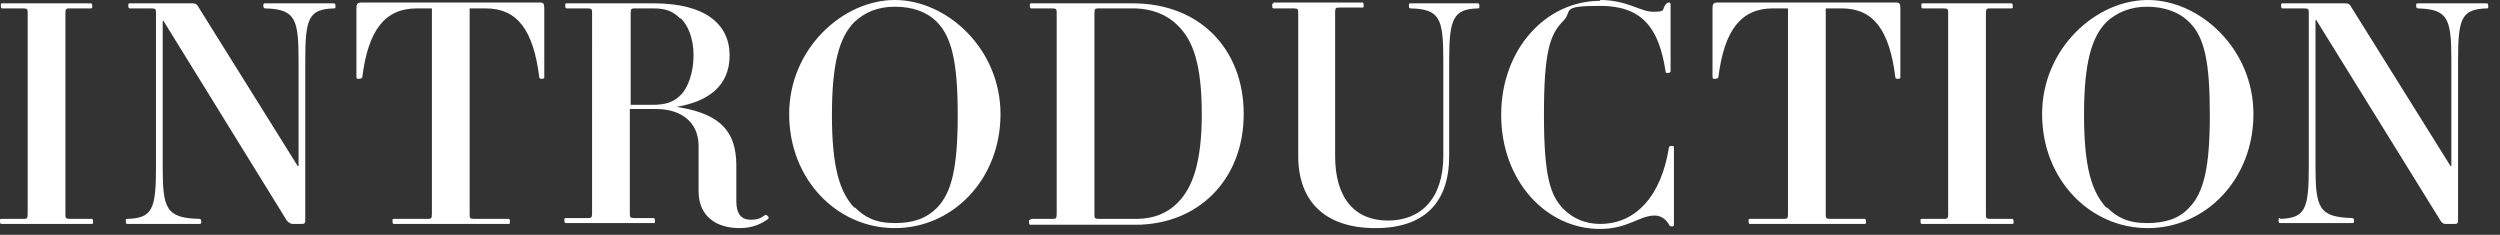 <?xml version="1.0" encoding="UTF-8"?>
<svg id="_レイヤー_2" xmlns="http://www.w3.org/2000/svg" version="1.1" viewBox="0 0 298.1 28">
  <rect x="0" y="0" width="298.1" height="28" fill="#333333" stroke="none"/>
  <defs>
    <style>
      .st0 {
        fill: #fff;
      }
    </style>
  </defs>
  <g id="bg">
    <g>
      <path class="st0" d="M.2,26.1h2.5c.5,0,.6,0,.6-.6V1.6c0-.5,0-.6-.6-.6H.3c-.1,0-.2,0-.2-.3s0-.3.2-.3h10.5c.1,0,.2,0,.2.3s0,.3-.2.3h-2.4c-.5,0-.6,0-.6.6v23.9c0,.5,0,.6.6.6h2.5c.1,0,.2,0,.2.3s0,.3-.2.3H.2c-.1,0-.2,0-.2-.3s0-.3.2-.3Z"/>
      <path class="st0" d="M15.2,26.1c3-.1,3.4-1.2,3.4-6.2V1.6c0-.5,0-.6-.6-.6h-2.5c-.1,0-.2,0-.2-.3s0-.3.2-.3h7.5c.3,0,.5.1.7.5l11.8,18.9h.1V7.2c0-5-.4-6.1-4-6.2-.1,0-.2-.1-.2-.3s0-.3.2-.3h8.2c.1,0,.2,0,.2.3s0,.3-.2.3c-3,.1-3.4,1.2-3.4,6.2v19c0,.3,0,.5-.4.5h-1.1c-.3,0-.5-.2-.7-.4L19.5,2.5h-.1v17.4c0,5,.4,6.1,4.4,6.2.1,0,.2.1.2.3s0,.3-.2.3h-8.6c-.1,0-.2,0-.2-.3s0-.3.2-.3h0Z"/>
      <path class="st0" d="M46.9,26.1h4c.5,0,.6,0,.6-.6V1h-1.8c-3.8,0-5.8,2.6-6.5,8.2,0,.1-.2.2-.4.2s-.3,0-.3-.2V1c0-.5.1-.7.6-.7h21.2c.5,0,.6.1.6.7v8.2c0,.2-.2.2-.3.2s-.3,0-.3-.2c-.7-5.6-2.6-8.2-6.4-8.2h-1.9v24.5c0,.5,0,.6.6.6h4c.1,0,.2,0,.2.3s0,.3-.2.3h-13.6c-.1,0-.2,0-.2-.3s0-.3.2-.3h0Z"/>
      <path class="st0" d="M80.4,12.7h0c4.8.7,7.4,2.4,7.4,7v4.3c0,1.5.6,2.2,1.7,2.2s1.3-.3,1.8-.6c.1,0,.5.3.3.5-.8.6-1.9,1.1-3.4,1.1-2.9,0-4.9-1.5-4.9-4.4v-5.4c0-3-2.3-4.4-5-4.4h-3.2v12.4c0,.5,0,.6.6.6h2.2c.1,0,.2,0,.2.3s0,.3-.2.3h-10.4c-.1,0-.2,0-.2-.3s0-.3.2-.3h2.5c.5,0,.6,0,.6-.6V1.6c0-.5,0-.6-.6-.6h-2.4c-.1,0-.2,0-.2-.3s0-.3.2-.3h10.4c6.1,0,9,2.5,9,6.2s-2.6,5.6-6.7,6.2h0ZM81.1,2.2c-.8-.8-1.6-1.2-3.2-1.2h-2.1c-.5,0-.6,0-.6.6v10.9h2.5c1.7,0,2.6-.3,3.5-1.2.8-.8,1.5-2.6,1.5-4.7s-.7-3.6-1.5-4.4h0Z"/>
      <path class="st0" d="M106.7,0c6.2,0,12.6,5.8,12.6,13.6s-5.7,13.6-12.6,13.6-12.6-5.8-12.6-13.6S100.5,0,106.7,0ZM101.9,24.7c1.2,1.2,2.5,1.9,4.8,1.9s3.8-.6,5-1.8c1.8-1.8,2.5-4.9,2.5-11.1s-.7-9.3-2.5-11.1c-1.2-1.2-2.9-1.8-5-1.8s-3.6.7-4.8,1.8c-1.8,1.8-2.7,4.9-2.7,11.1s.9,9.2,2.7,11.1Z"/>
      <path class="st0" d="M122.9,26.1h2.5c.5,0,.6,0,.6-.6V1.6c0-.5,0-.6-.6-.6h-2.4c-.1,0-.2,0-.2-.3s0-.3.2-.3h12.1c7.9,0,13.2,5.4,13.2,13.2s-5.4,13.2-12.9,13.2h-12.5c-.1,0-.2,0-.2-.3s0-.3.2-.3h0ZM140.4,3c-1.2-1.2-3-2-5.3-2h-4c-.5,0-.6,0-.6.6v23.9c0,.5,0,.6.6.6h4.4c2.1,0,3.7-.7,4.9-1.9,1.8-1.8,2.9-4.8,2.9-10.6s-1-8.8-2.9-10.6Z"/>
      <path class="st0" d="M151.8.3h10.6c.1,0,.2,0,.2.3s0,.3-.2.3h-2.6c-.5,0-.6,0-.6.6v17.1c0,5.1,2.4,7.7,6.3,7.7s6.6-2.6,6.6-7.7V7.2c0-5-.4-6.1-3.9-6.2-.1,0-.2,0-.2-.3s0-.3.2-.3h8c.1,0,.2,0,.2.3s0,.3-.2.3c-2.9.1-3.4,1.2-3.4,6.2v11.4c0,5.5-2.9,8.6-8.8,8.6s-9.2-3.1-9.2-8.6V1.6c0-.5,0-.6-.6-.6h-2.3c-.1,0-.2,0-.2-.3s0-.3.2-.3h0Z"/>
      <path class="st0" d="M190.8,0c3.2,0,4.8,1.4,6.3,1.4s1.1-.2,1.4-.7c.2-.3.3-.4.5-.4s.2.1.2.4v7.8c0,.1-.1.2-.3.2s-.3,0-.3-.2c-.8-5.3-2.9-7.8-7.8-7.8s-3.2.6-4.4,1.8c-1.6,1.6-2.3,3.7-2.3,11.2s.8,9.6,2.3,11.2c1.2,1.2,2.7,1.8,4.4,1.8,4.3,0,7.3-3.4,8.2-9.1,0-.1.1-.2.3-.2s.3,0,.3.2v9c0,.3,0,.4-.2.4s-.3,0-.5-.4c-.4-.6-1-.9-1.6-.9-1.8,0-3.2,1.6-6.5,1.6-6.5,0-11.8-5.8-11.8-13.6s5.3-13.6,11.8-13.6h0Z"/>
      <path class="st0" d="M208.6,26.1h4c.5,0,.6,0,.6-.6V1h-1.8c-3.8,0-5.8,2.6-6.5,8.2,0,.1-.2.2-.4.2s-.3,0-.3-.2V1c0-.5.1-.7.6-.7h21.2c.5,0,.6.1.6.7v8.2c0,.2-.2.2-.3.2s-.3,0-.3-.2c-.7-5.6-2.6-8.2-6.4-8.2h-1.9v24.5c0,.5,0,.6.6.6h4c.1,0,.2,0,.2.3s0,.3-.2.3h-13.6c-.1,0-.2,0-.2-.3s0-.3.2-.3h0Z"/>
      <path class="st0" d="M229.2,26.1h2.5c.5,0,.6,0,.6-.6V1.6c0-.5,0-.6-.6-.6h-2.4c-.1,0-.2,0-.2-.3s0-.3.2-.3h10.5c.1,0,.2,0,.2.3s0,.3-.2.3h-2.4c-.5,0-.6,0-.6.6v23.9c0,.5,0,.6.6.6h2.5c.1,0,.2,0,.2.3s0,.3-.2.3h-10.7c-.1,0-.2,0-.2-.3s0-.3.2-.3Z"/>
      <path class="st0" d="M256.1,0c6.2,0,12.6,5.8,12.6,13.6s-5.7,13.6-12.6,13.6-12.6-5.8-12.6-13.6S249.9,0,256.1,0ZM251.2,24.7c1.2,1.2,2.5,1.9,4.8,1.9s3.9-.6,5-1.8c1.8-1.8,2.5-4.9,2.5-11.1s-.6-9.3-2.5-11.1c-1.2-1.2-3-1.8-5-1.8s-3.6.7-4.8,1.8c-1.8,1.8-2.7,4.9-2.7,11.1s.9,9.2,2.7,11.1Z"/>
      <path class="st0" d="M271.9,26.1c3-.1,3.4-1.2,3.4-6.2V1.6c0-.5,0-.6-.6-.6h-2.5c-.1,0-.2,0-.2-.3s0-.3.2-.3h7.5c.3,0,.5.1.7.5l11.8,18.9h.1V7.2c0-5-.4-6.1-4-6.2-.1,0-.2-.1-.2-.3s0-.3.2-.3h8.2c.1,0,.2,0,.2.3s0,.3-.2.3c-3,.1-3.4,1.2-3.4,6.2v19c0,.3,0,.5-.4.5h-1.1c-.3,0-.5-.2-.6-.4l-14.8-23.9h-.1v17.4c0,5,.4,6.1,4.4,6.2.1,0,.2.1.2.3s0,.3-.2.3h-8.6c-.1,0-.2,0-.2-.3s0-.3.2-.3h0Z"/>
    </g>
  </g>
</svg>